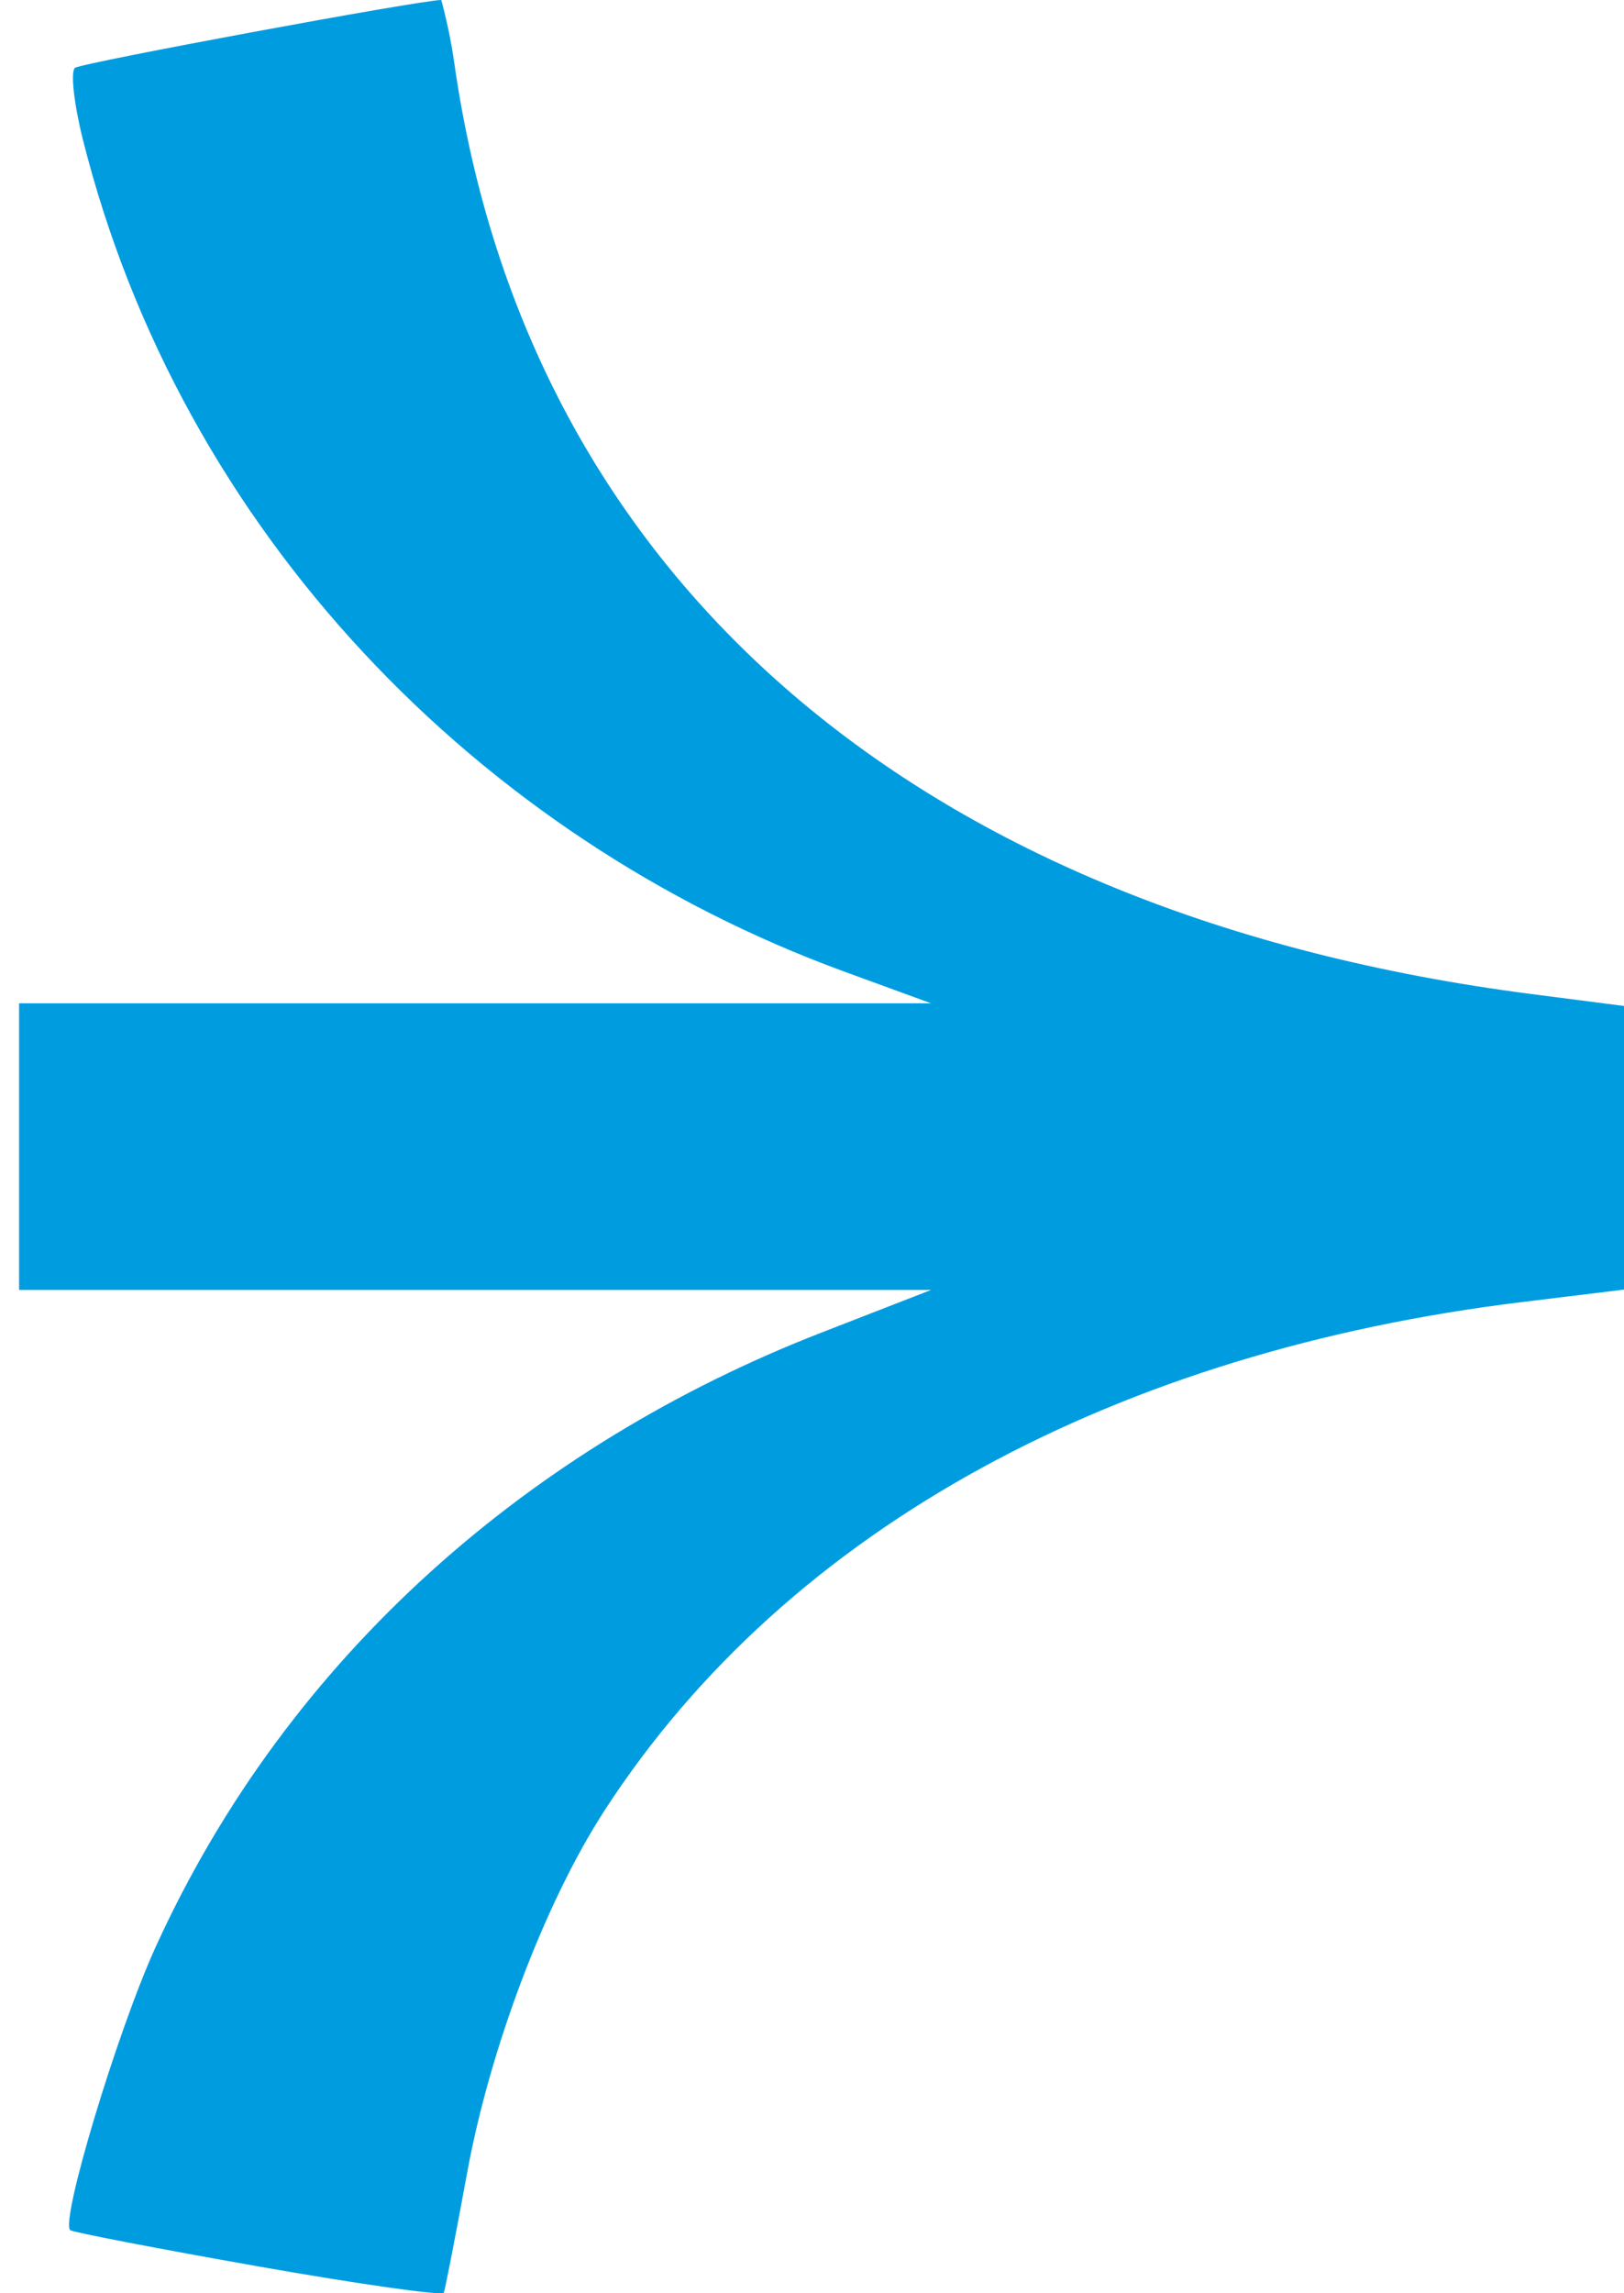 <svg width="17" height="24" viewBox="0 0 17 24" fill="none" xmlns="http://www.w3.org/2000/svg">
<path d="M0.736 23.34C0.764 23.362 1.651 23.533 2.704 23.719C3.759 23.905 4.632 24.029 4.646 23.994C4.66 23.959 4.769 23.397 4.889 22.745C5.128 21.434 5.708 19.904 6.328 18.948C8.26 15.966 11.726 14.14 15.93 13.627L17 13.496V12.03V10.528L16.03 10.403C9.673 9.583 5.529 6.115 4.754 0.649C4.703 0.292 4.619 0 4.619 0C4.405 0 0.852 0.658 0.785 0.71C0.737 0.748 0.773 1.082 0.866 1.454C1.894 5.564 5.01 8.766 8.829 10.165L9.746 10.5H0.2V13.5H9.746L8.589 13.95C5.588 15.119 3.026 17.304 1.627 20.381C1.228 21.257 0.626 23.255 0.736 23.34Z" fill="#009CE0"/>
</svg>
